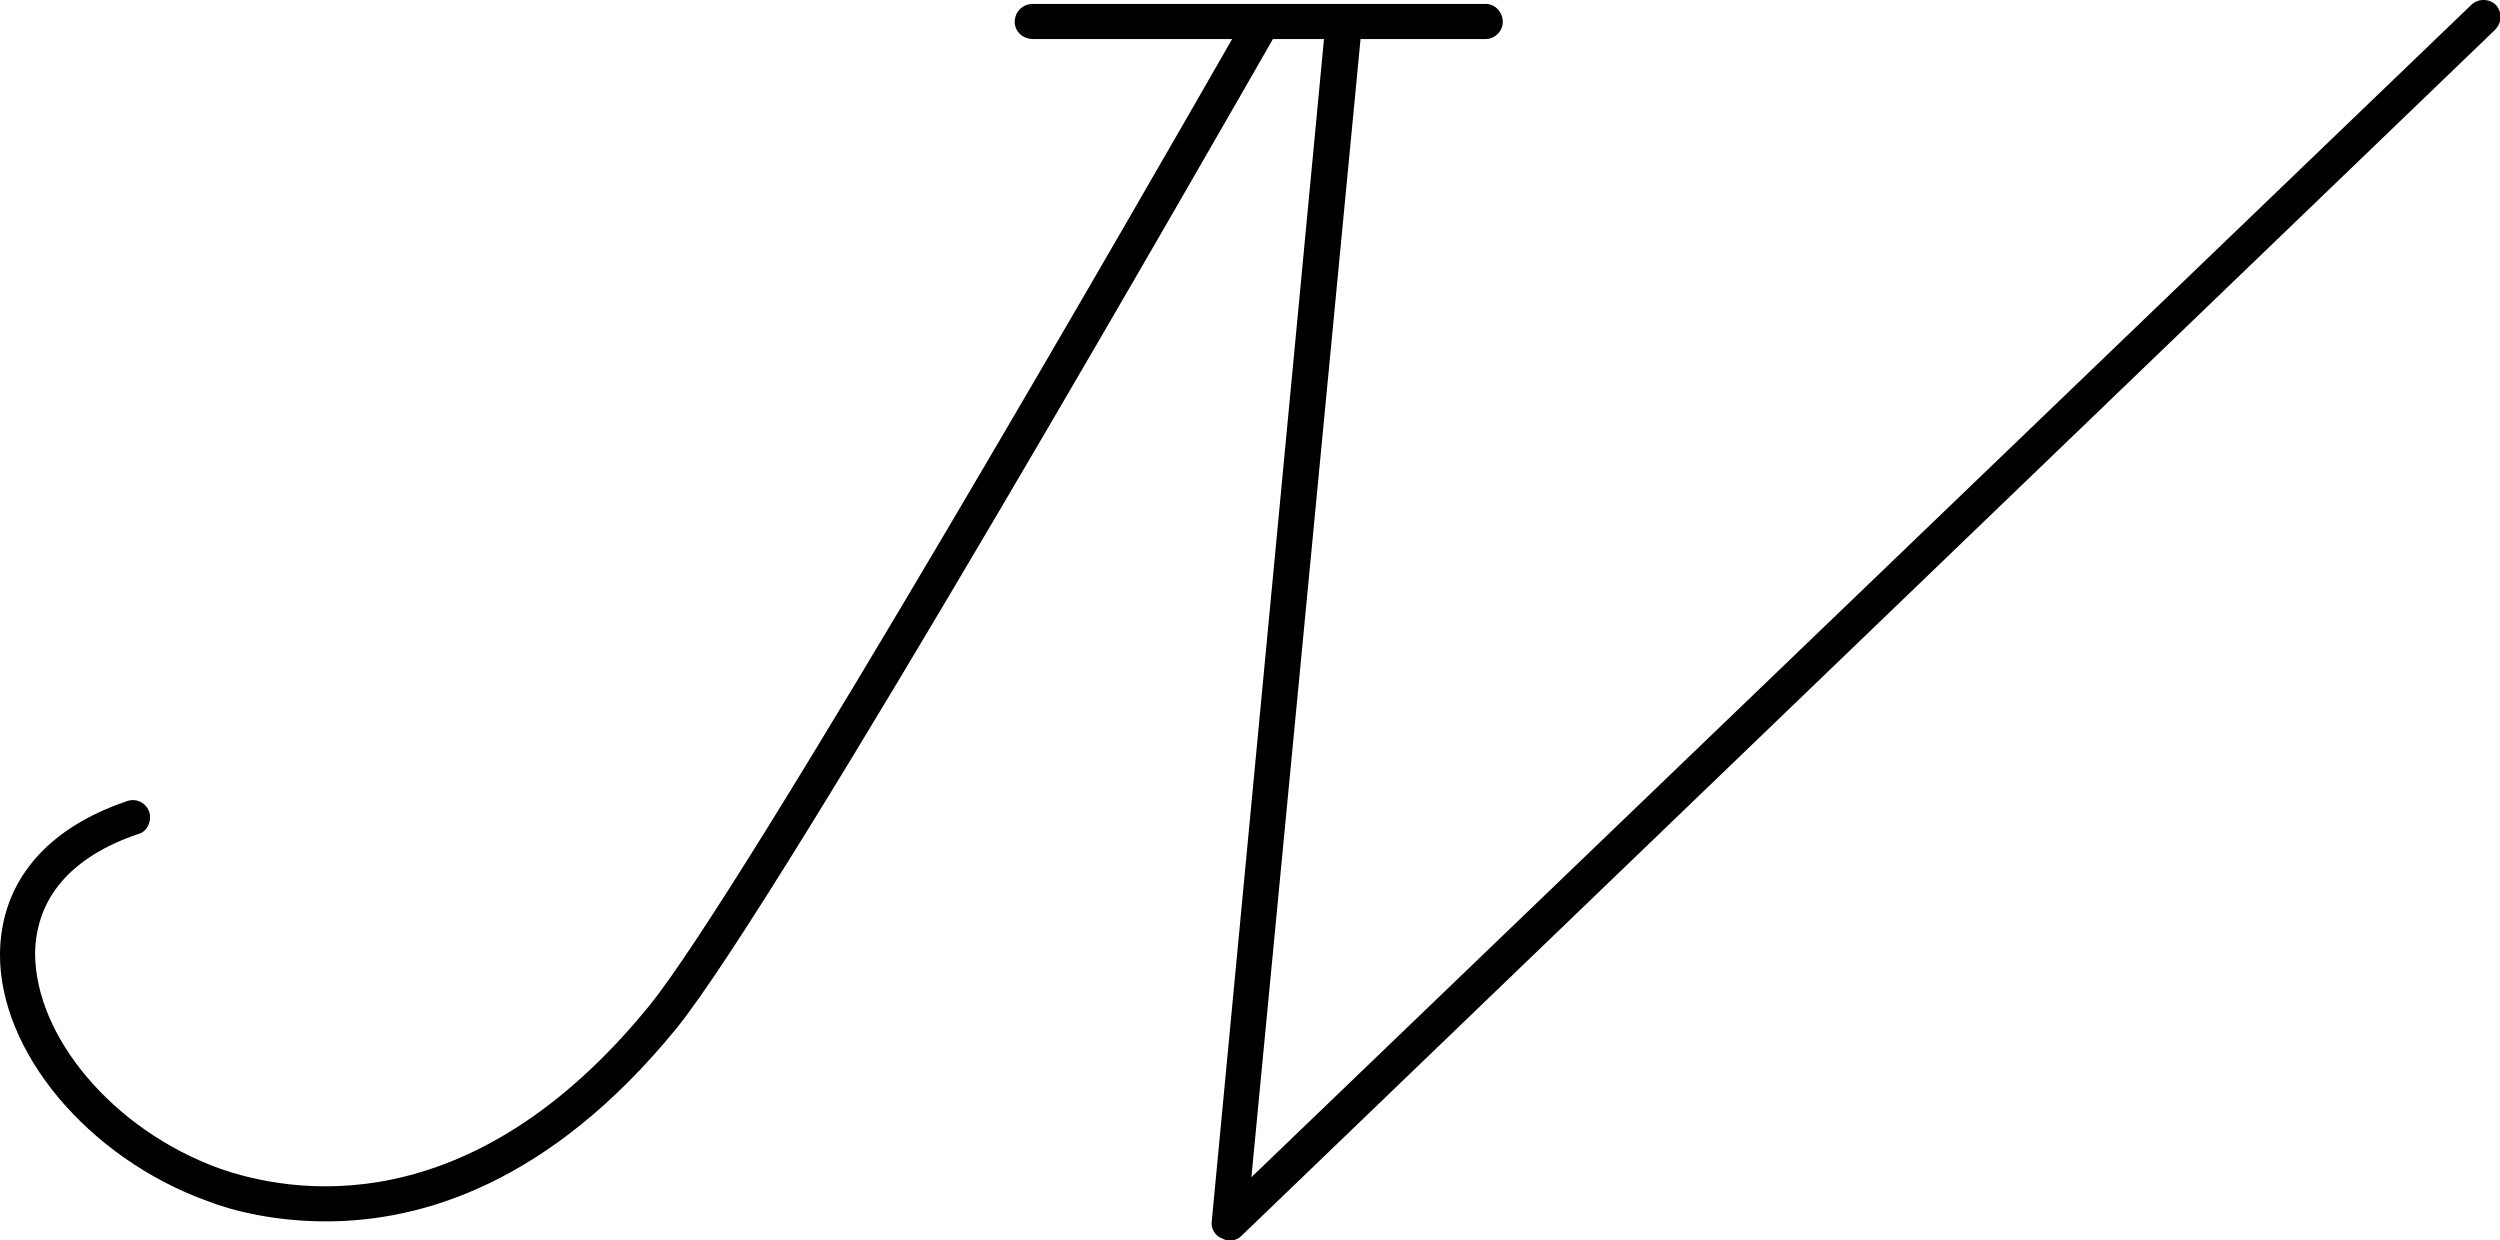 <?xml version="1.0" encoding="UTF-8" standalone="no"?>
<svg
   version="1.1"
   width="937.5"
   height="465.132"
   viewBox="0 0 937.5 465.132"
   id="svg14"
   sodipodi:docname="initials.svg"
   inkscape:version="1.2 (dc2aedaf03, 2022-05-15)"
   xmlns:inkscape="http://www.inkscape.org/namespaces/inkscape"
   xmlns:sodipodi="http://sodipodi.sourceforge.net/DTD/sodipodi-0.dtd"
   xmlns="http://www.w3.org/2000/svg"
   xmlns:svg="http://www.w3.org/2000/svg">
  <defs
     id="defs18" />
  <sodipodi:namedview
     id="namedview16"
     pagecolor="#ffffff"
     bordercolor="#000000"
     borderopacity="0.25"
     inkscape:showpageshadow="2"
     inkscape:pageopacity="0.0"
     inkscape:pagecheckerboard="0"
     inkscape:deskcolor="#d1d1d1"
     showgrid="false"
     inkscape:zoom="0.75921568"
     inkscape:cx="437.95197"
     inkscape:cy="192.9623"
     inkscape:window-width="1278"
     inkscape:window-height="1360"
     inkscape:window-x="0"
     inkscape:window-y="0"
     inkscape:window-maximized="0"
     inkscape:current-layer="g12" />
  <g
     transform="matrix(9.375,0,0,9.375,-3.7371107e-5,-1.0584375e-6)"
     id="g12">
    <defs
       id="SvgjsDefs1104" />
    <g
       id="SvgjsG1105"
       featureKey="monogramFeature-0"
       transform="matrix(0.755,0,0,0.755,6.296,4.959)"
       fill="#111111"
       style="fill:#000000">
      <path
         d="m 70.38,-6.36 c 0.48,0 0.9,0.42 0.9,0.96 0,0.48 -0.42,0.9 -0.9,0.9 H 59.1 C 57,-0.84 33,41.16 27.48,47.94 c -6.72,8.22 -13.5,10.2 -18.54,10.2 -2.7,0 -4.92,-0.54 -6.3,-1.08 -6.3,-2.28 -11.04,-7.92 -10.98,-13.14 0.06,-3.78 2.46,-6.6 6.72,-8.04 0.48,-0.18 1.02,0.06 1.2,0.6 0.12,0.48 -0.12,1.02 -0.6,1.14 -3.54,1.2 -5.4,3.36 -5.46,6.3 0,4.44 4.14,9.36 9.72,11.4 3.72,1.32 13.26,3.12 22.8,-8.58 C 31.08,40.56 52.92,2.52 56.94,-4.5 H 46.38 c -0.54,0 -0.96,-0.42 -0.96,-0.9 0,-0.54 0.42,-0.96 0.96,-0.96 z m 52.2,0.06 c 0.36,-0.36 0.96,-0.36 1.32,0 0.36,0.42 0.3,0.96 -0.06,1.32 l -66.42,63.9 c -0.18,0.18 -0.42,0.24 -0.66,0.24 -0.12,0 -0.24,-0.06 -0.36,-0.12 -0.36,-0.12 -0.6,-0.54 -0.54,-0.9 L 61.92,-5.7 c 0.06,-0.54 0.474,-0.341 1.014,-0.281 0.48,0 0.906,-0.079 0.906,0.461 L 57.96,55.8 Z"
         id="path3"
         style="fill:#000000"
         sodipodi:nodetypes="sssccscccccccccssssccccsccccccc" />
    </g>
  </g>
</svg>

